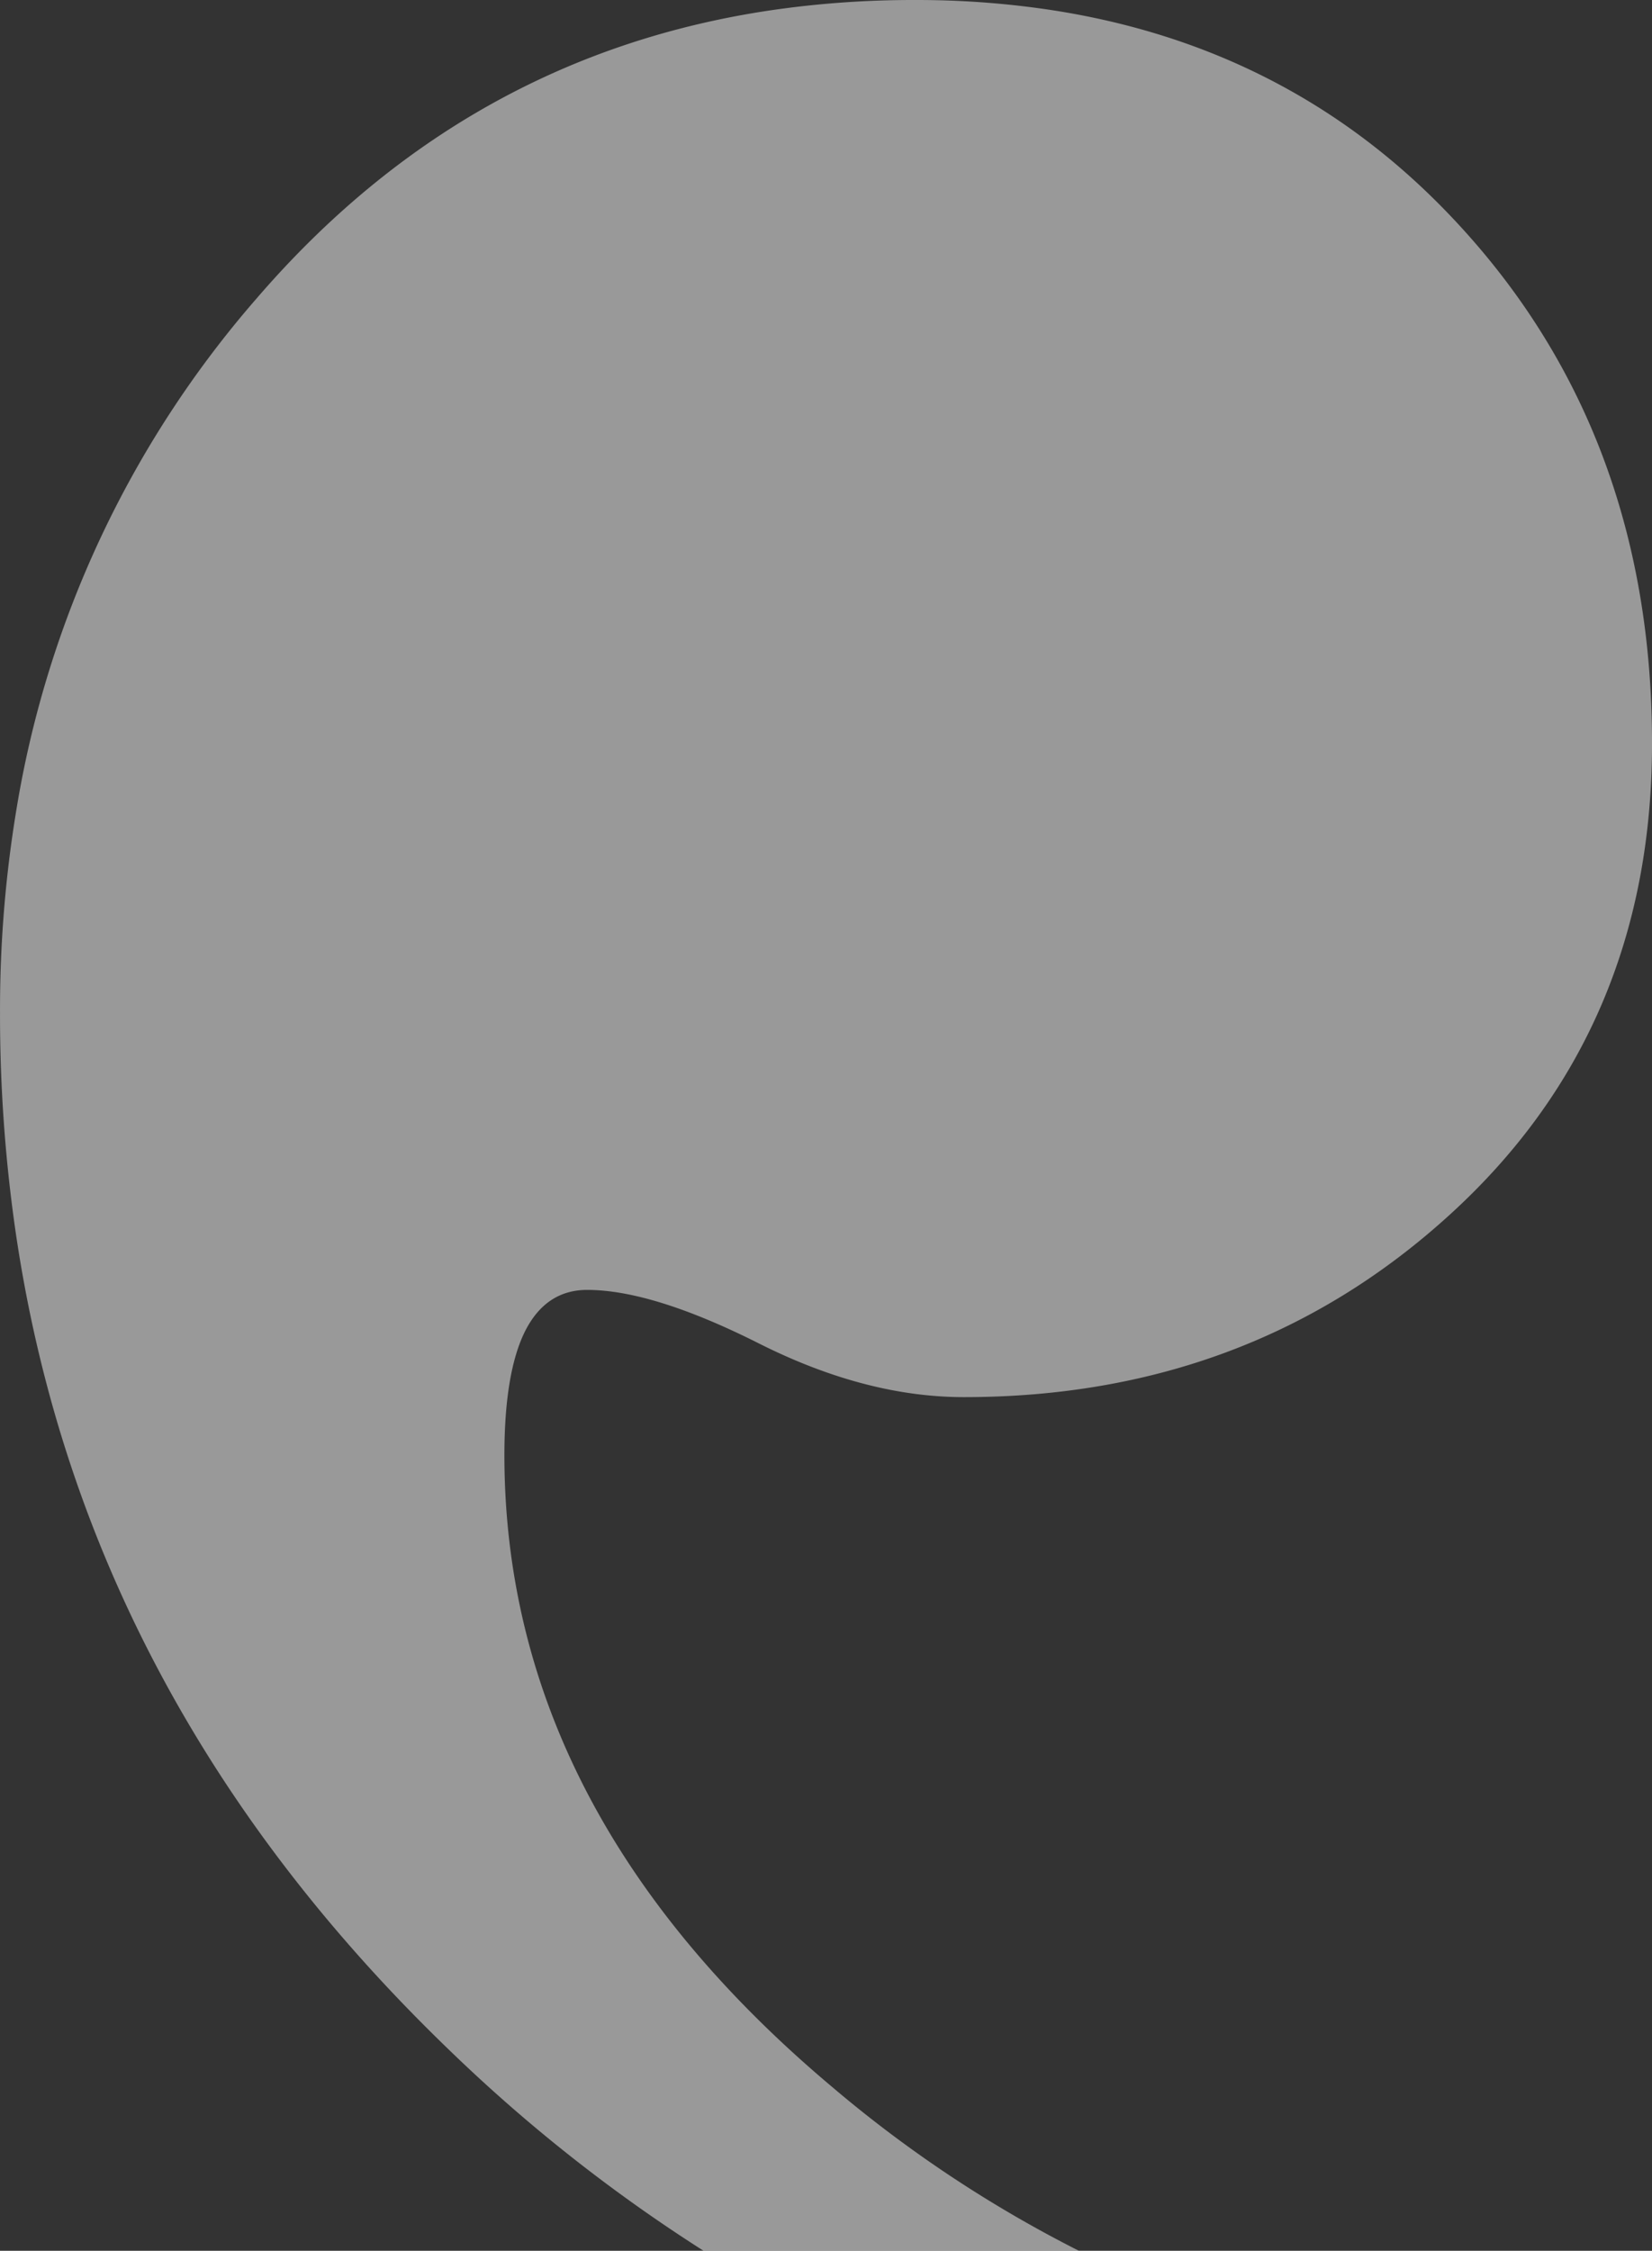 <svg xmlns="http://www.w3.org/2000/svg" width="352.46" height="480" viewBox="0 0 352.46 480">
  <rect x="0" y="0" width="352.46" height="480" fill="#333333" stroke="none"/>
  <path id="Path_20531" data-name="Path 20531" d="M1433.957,3006.369a219.92,219.92,0,0,1,51.324-109.172q44.955-52.141,110.6-61.519a210.048,210.048,0,0,1,29.766-2.056,191.982,191.982,0,0,1,28.56,2.056q50.646,7.59,85.028,43.25,43.707,45.323,43.7,113.252,0,60.99-42.816,100.185-42.8,39.207-103.975,39.208-20.969,0-43.7-11.419-22.7-11.433-36.69-11.447c-5.873,0-10.292,2.949-13.253,8.8q-4.4,8.807-4.416,26.388,0,76.017,69.9,134.77a267.625,267.625,0,0,0,52.675,34.961h-80.081a341.581,341.581,0,0,1-54.359-42.909q-77.467-74.678-92.258-173.312a322.334,322.334,0,0,1-3.486-47.844A260.819,260.819,0,0,1,1433.957,3006.369Z" transform="translate(-1430.471 -2833.621)" fill="#fff" opacity="0.5"/>
</svg>
